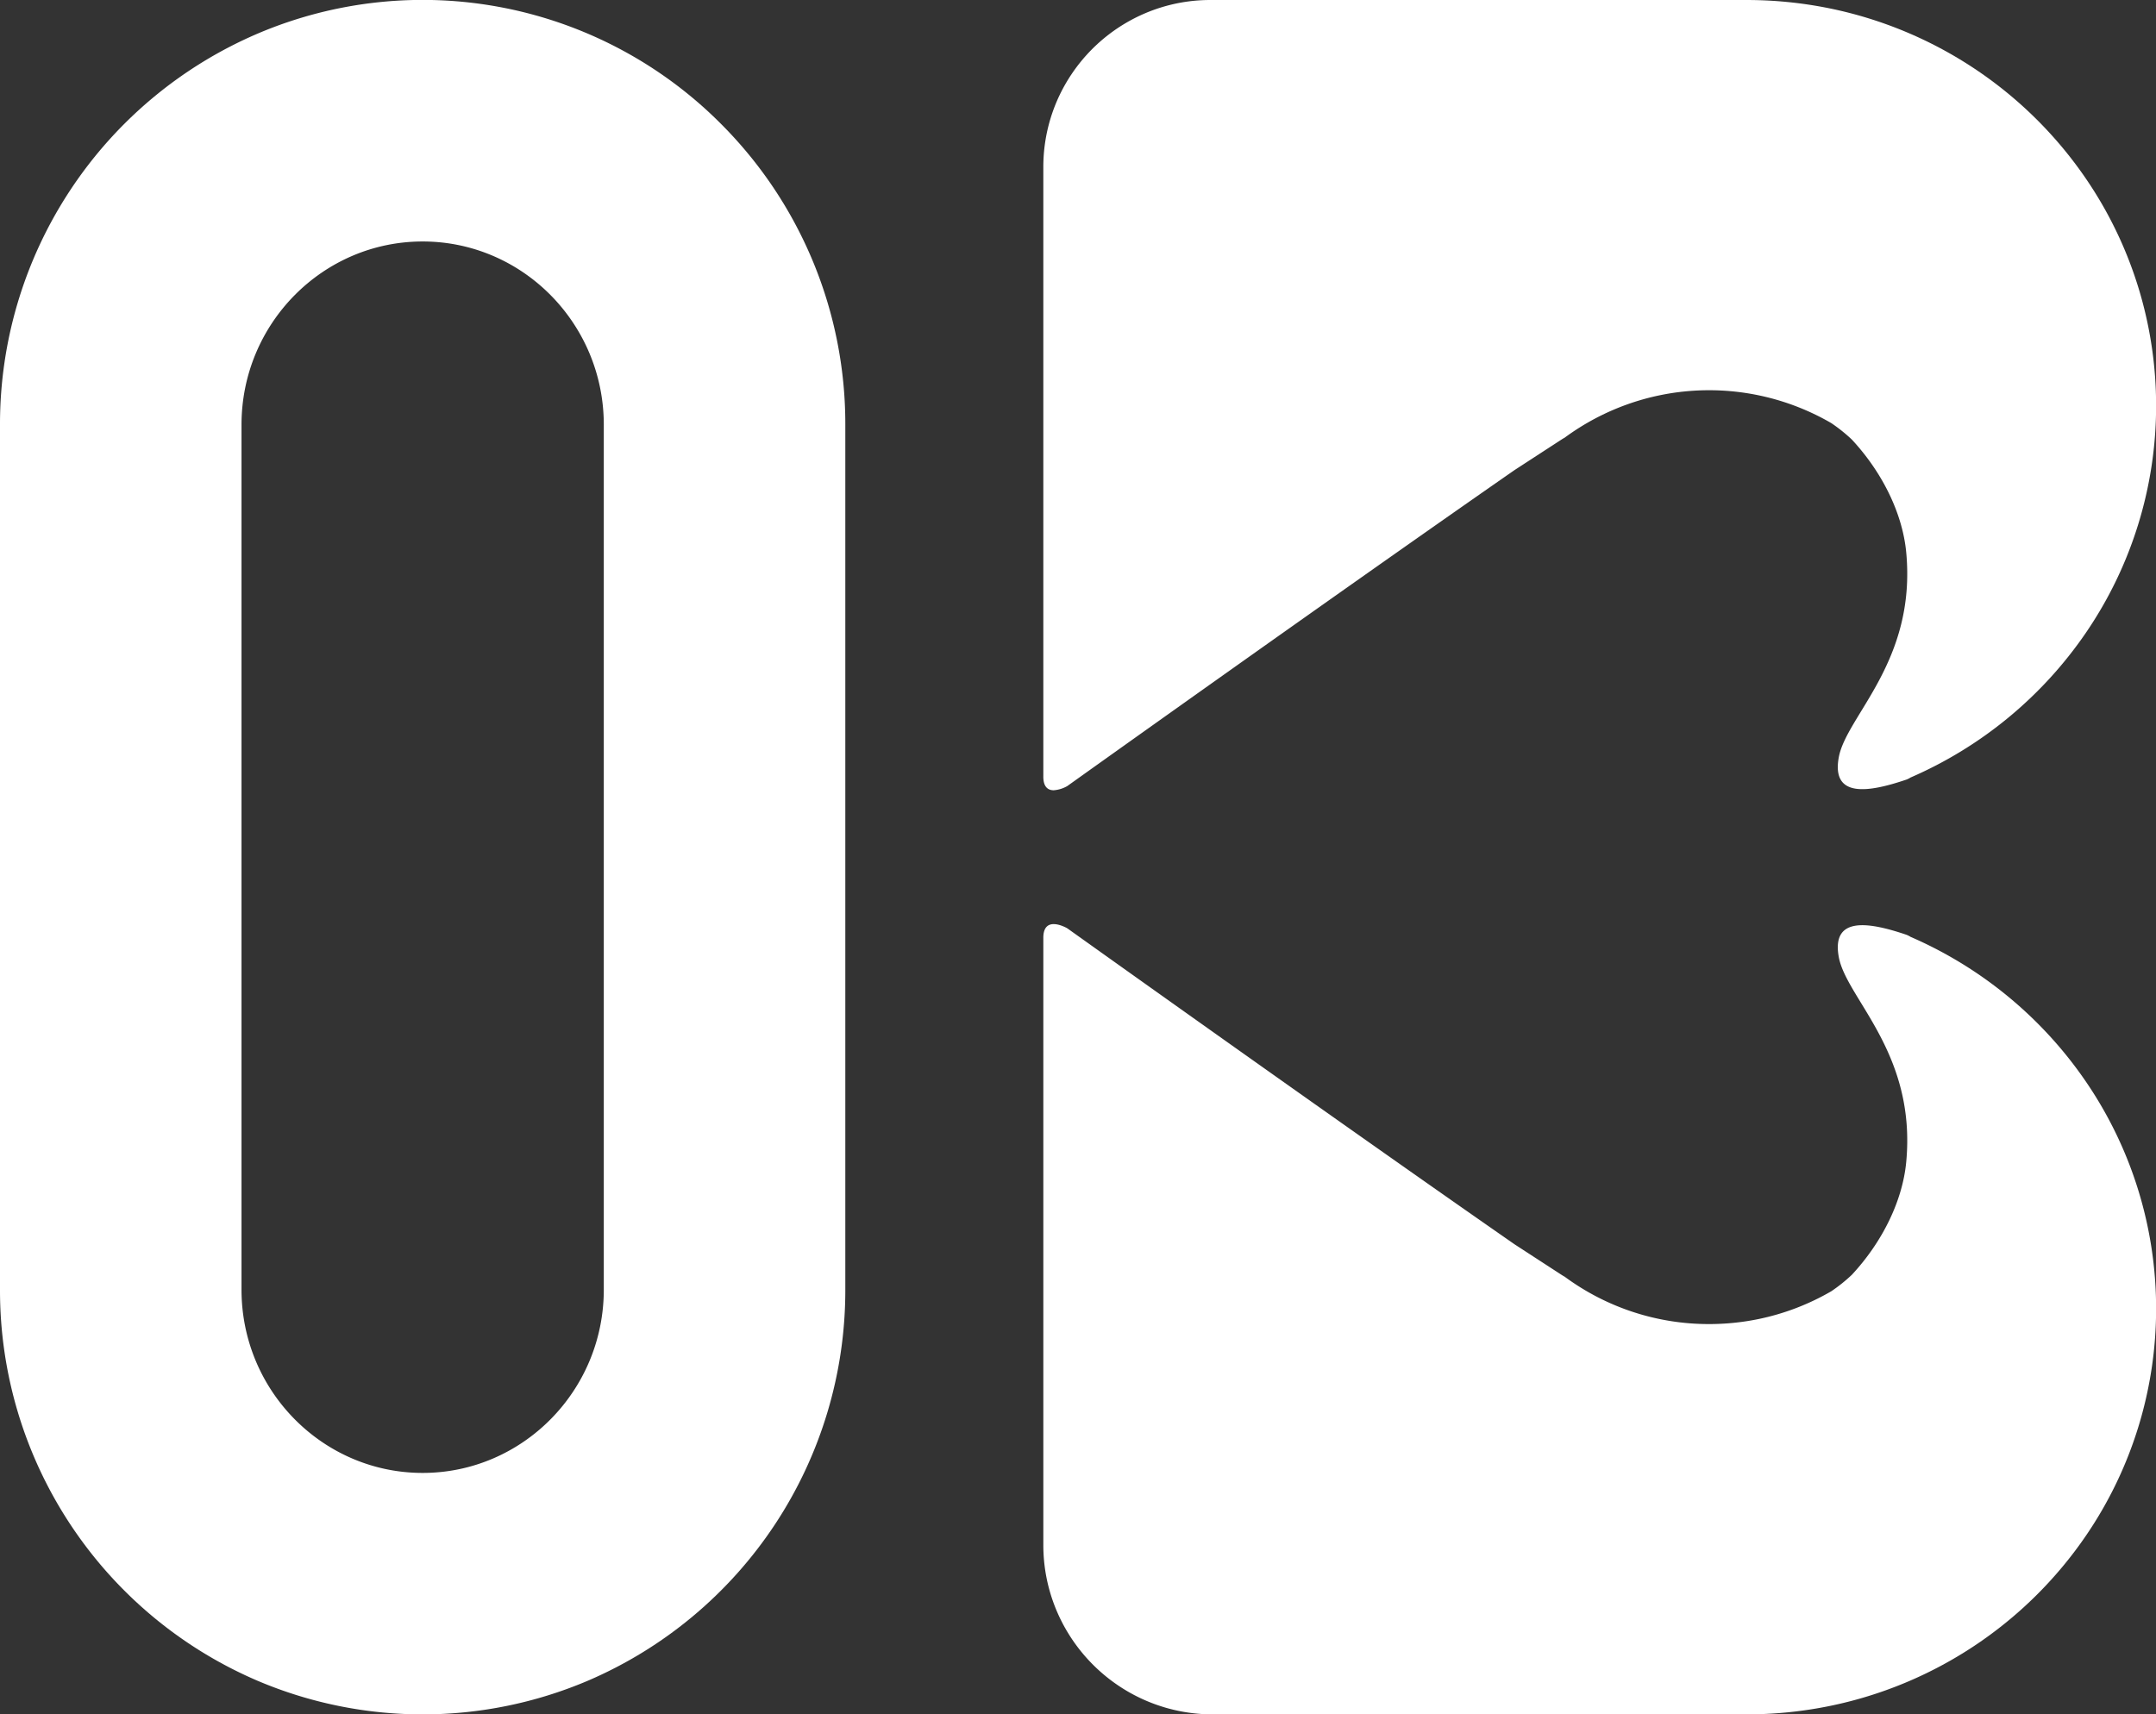<svg xmlns="http://www.w3.org/2000/svg" width="889.88" height="707.791" viewBox="0 0 889.88 707.791"><rect x="0" y="0" width="889.88" height="707.791" fill="#333333" stroke="none"/><g id="Groupe_83" data-name="Groupe 83" transform="translate(1902.6 -1609)"><path id="Union_79" data-name="Union 79" d="M290.228,707.78H70.007a69.676,69.676,0,0,1-39.138-11.955,70.214,70.214,0,0,1-25.361-30.8,69.569,69.569,0,0,1-5.5-27.247V387.328c0-.068-.005-.135-.005-.2.041-9.692,9.889-3.879,9.889-3.879S121.082,462.668,194.484,513.7l19.408,12.62c.418.271.85.527,1.286.762a100.142,100.142,0,0,0,59.62,19.563A101.321,101.321,0,0,0,295.07,544.6,99.962,99.962,0,0,0,325.23,533.1a66.174,66.174,0,0,0,8.5-6.808c12.925-13.927,20.952-30.913,22.429-46.535,4.255-45.034-24.678-67.473-27.831-84.63s12.706-14.36,27.831-9.236a9.037,9.037,0,0,1,1.787.885A169.321,169.321,0,0,1,430.155,446.3a166.113,166.113,0,0,1,.235,187.637,169.134,169.134,0,0,1-106.1,70.442,171.756,171.756,0,0,1-34.065,3.4ZM0,320.649c0-.062,0-.129.005-.2V69A68.675,68.675,0,0,1,11.79,30.422a69.206,69.206,0,0,1,30.358-25A68.565,68.565,0,0,1,69.006,0H290.227a171.771,171.771,0,0,1,34.065,3.4,169.211,169.211,0,0,1,106.1,70.443,166.126,166.126,0,0,1-.234,187.636A169.309,169.309,0,0,1,357.944,321a9.046,9.046,0,0,1-1.786.884c-15.125,5.125-30.983,7.922-27.831-9.236s32.086-39.6,27.831-84.63c-1.477-15.619-9.5-32.605-22.424-46.53a66.159,66.159,0,0,0-8.518-6.821A100.488,100.488,0,0,0,215.176,180.7c-.436.235-.868.491-1.286.762l-19.408,12.62C121.08,245.111,9.889,324.528,9.889,324.528a13.166,13.166,0,0,1-5.6,1.729C2.064,326.257.018,325.056,0,320.649Z" transform="translate(-1471.976 1609.003)" fill="#fff"></path><path id="Union_56" data-name="Union 56" d="M106.517,694A175.352,175.352,0,0,1,0,532.452V175.35A175.379,175.379,0,0,1,106.517,13.8,173.719,173.719,0,0,1,297.833,51.392,175.223,175.223,0,0,1,348.9,175.35v357.1A175.4,175.4,0,0,1,242.388,694a174.226,174.226,0,0,1-135.871,0ZM99.685,175.35v357.1c0,41.711,33.538,75.651,74.764,75.651s74.764-33.94,74.764-75.651V175.35c0-41.721-33.536-75.653-74.764-75.653S99.685,133.629,99.685,175.35Z" transform="translate(-1902.6 1609)" fill="#fff"></path></g></svg>